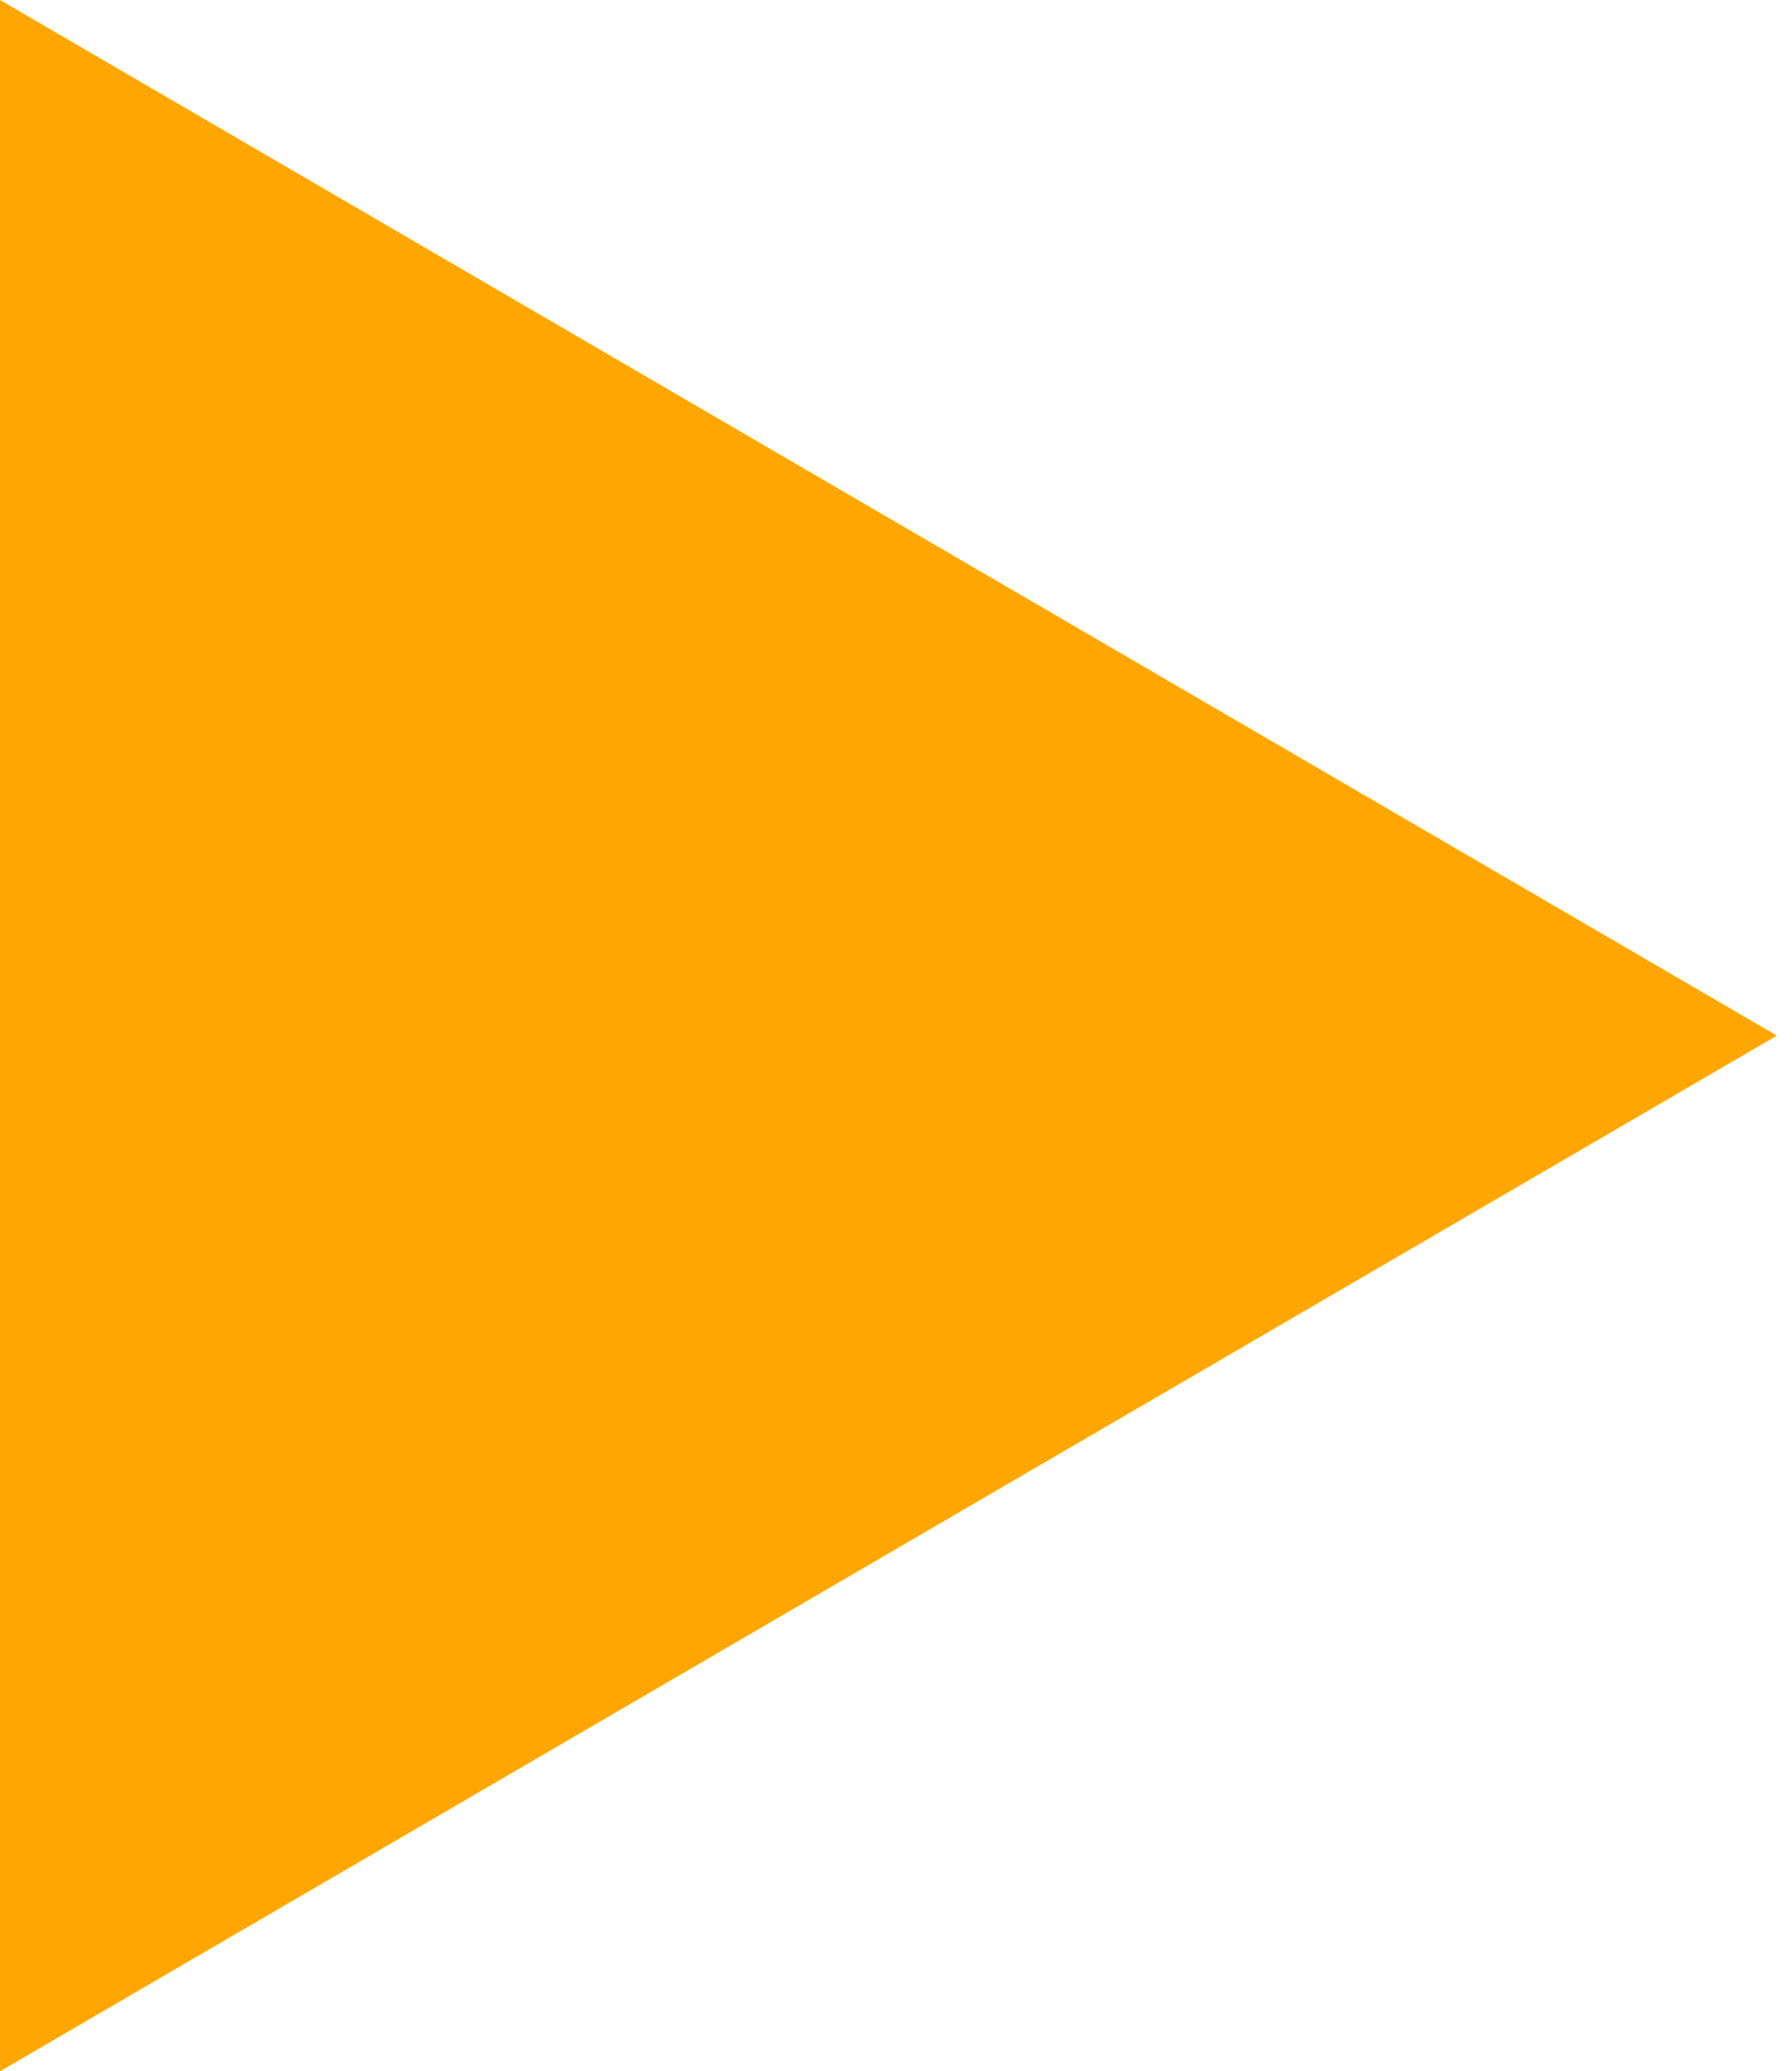<?xml version="1.0" encoding="utf-8"?>
<svg width="122px" height="141px" viewBox="0 0 122 141" fill="none" xmlns="http://www.w3.org/2000/svg">
  <path d="M 60.482 10.018 L 95.732 70.501 L 130.982 130.982 L 60.482 130.982 L -10.017 130.982 L 25.233 70.501 L 60.482 10.018 Z" fill="#FFA600" style="" transform="matrix(0, 1, -1, 0, 130.982, 10.018)"/>
</svg>